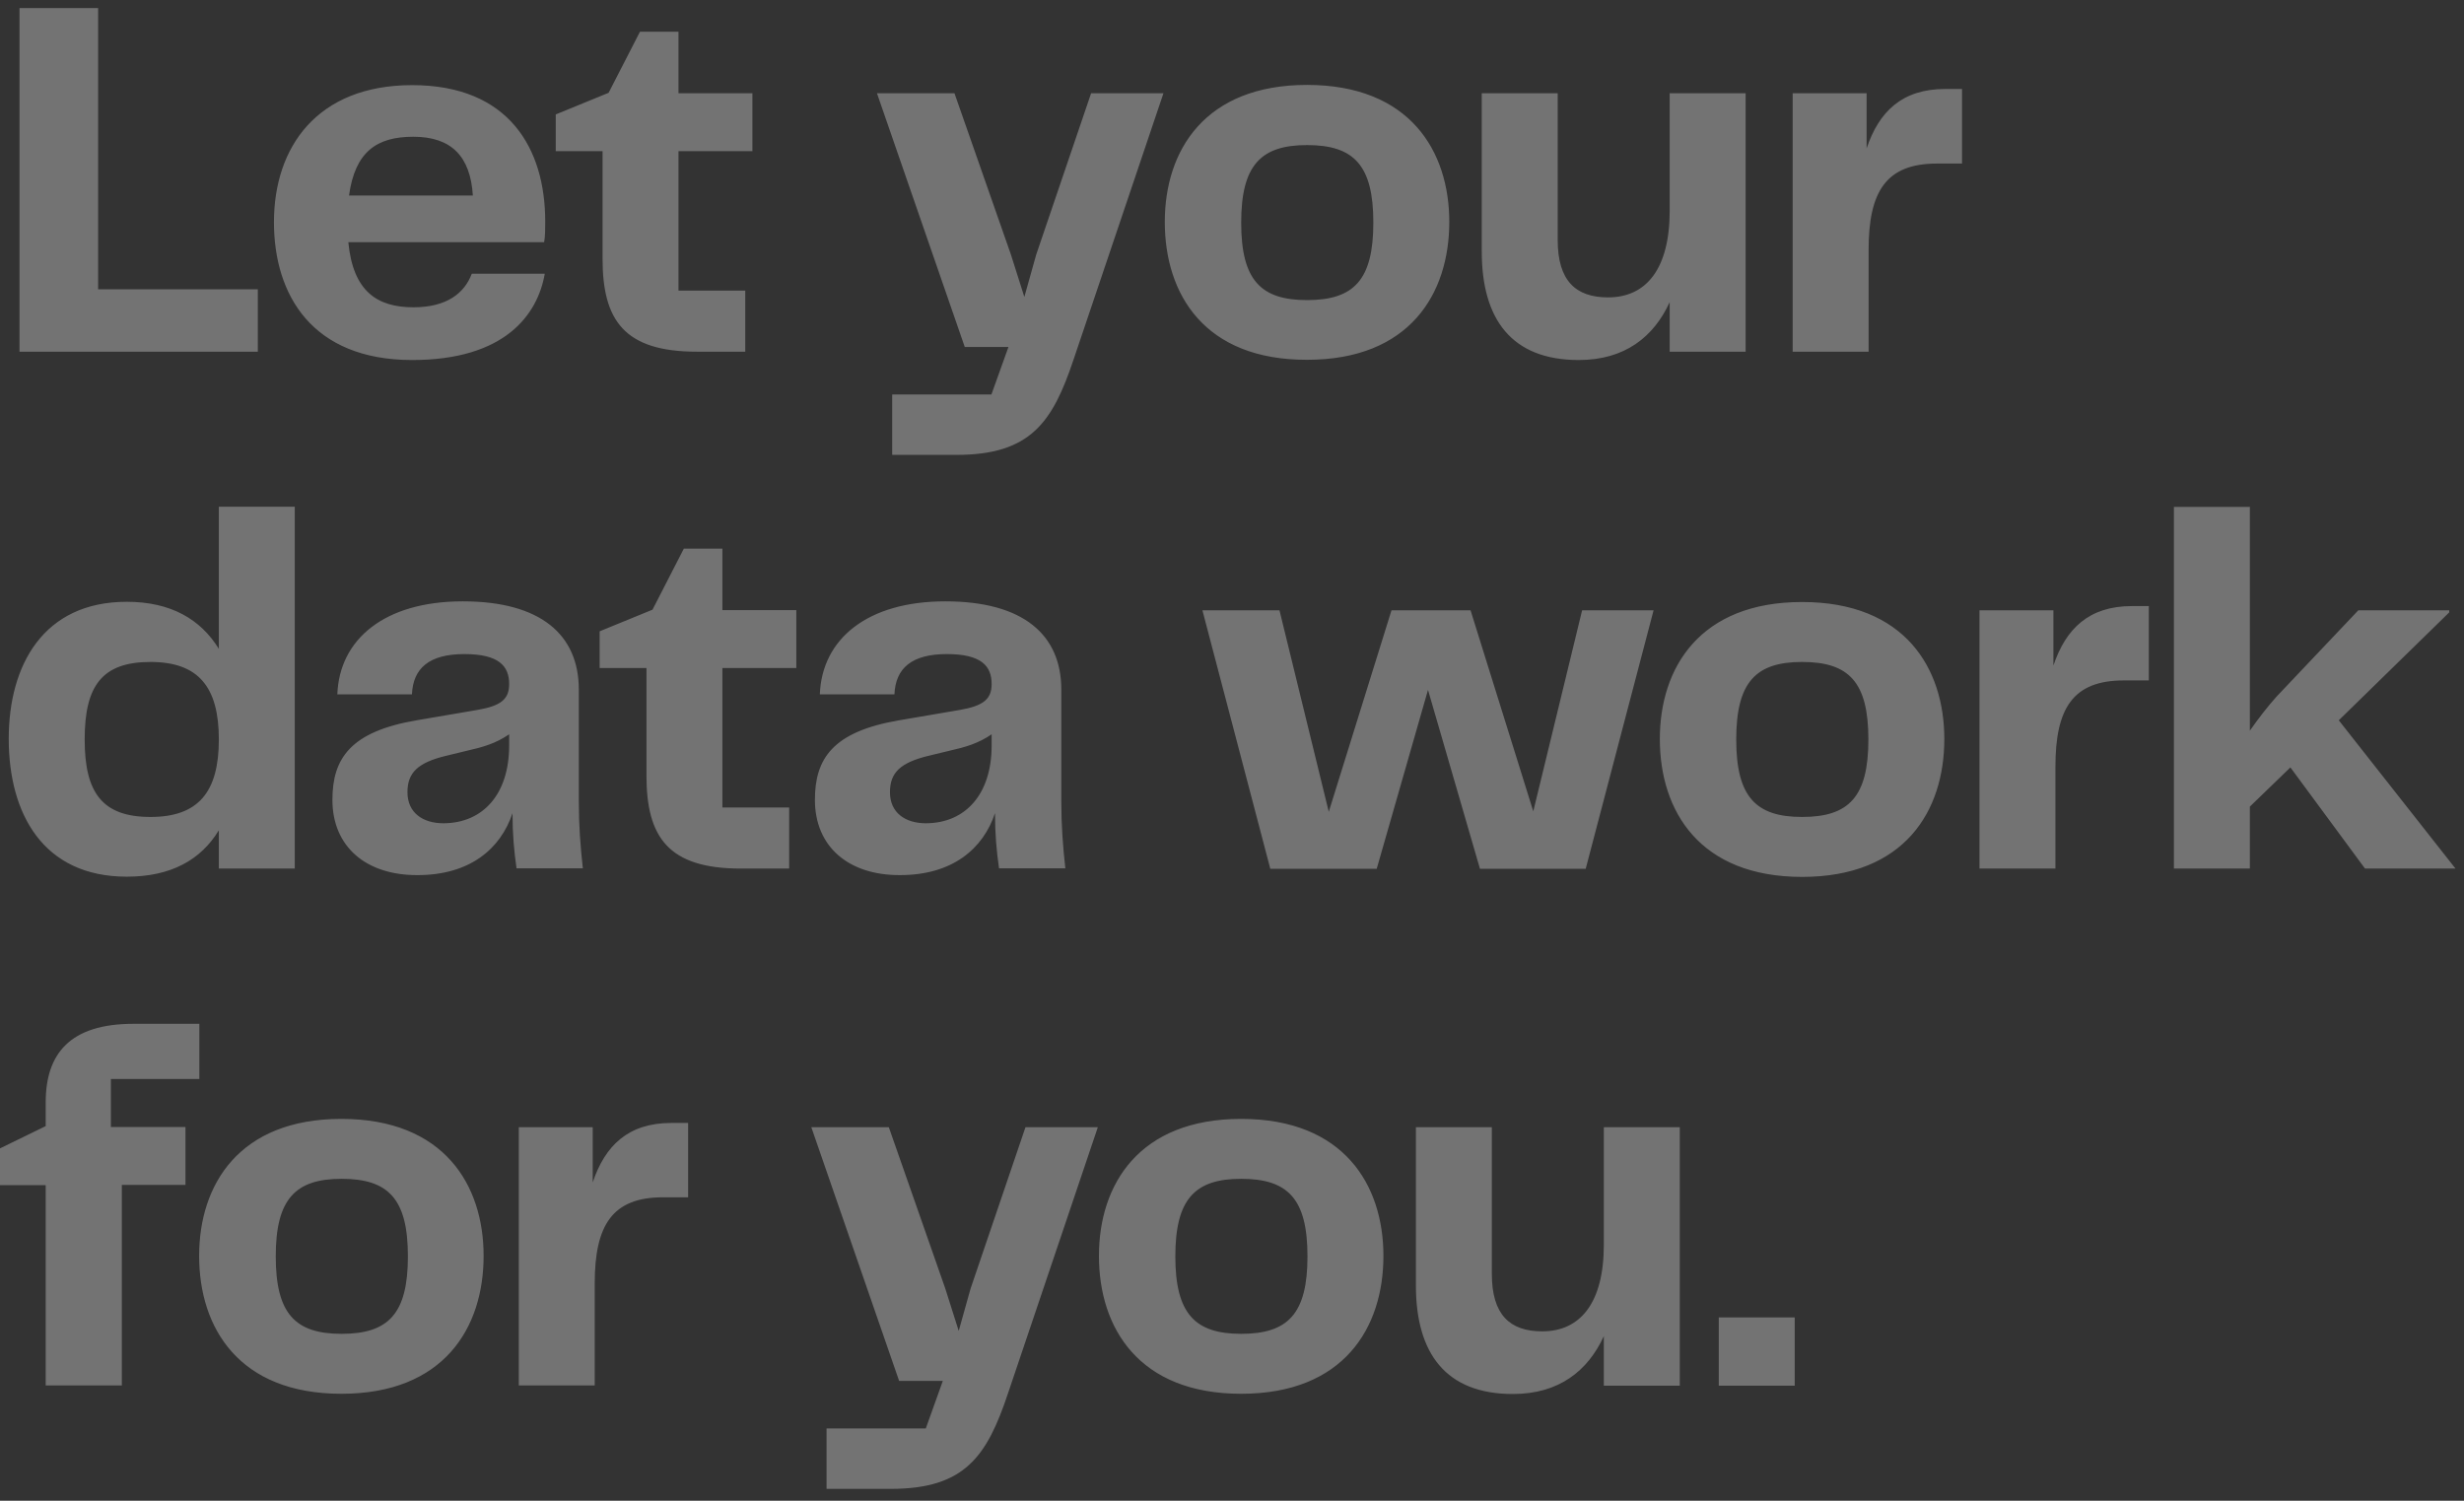 <svg xmlns="http://www.w3.org/2000/svg" fill="none" viewBox="0 0 110 67"><rect x="0" y="0" width="110" height="67" fill="#333333" stroke="none"/><g fill="#F6F6F6" opacity=".33"><path d="M11.51 12.915V15.701H.87V.361H4.38V12.915H11.51zM21.061 12.221H24.32C24 14.061 22.53 16.073 18.401 16.073 13.931 16.073 12.23 13.166 12.23 9.917 12.23 6.567 14.161 3.801 18.401 3.801 22.73 3.801 24.34 6.638 24.34 9.887 24.34 10.229 24.34 10.561 24.291 10.812H15.55C15.761 13.005 16.831 13.719 18.46 13.719 19.96 13.719 20.741 13.076 21.061 12.221zM15.581 8.73H21.11C21 6.98 20.151 6.105 18.451 6.105 16.811 6.105 15.851 6.779 15.581 8.73zM26.9 11.547V6.749H24.81V5.109L27.17 4.143 28.57 1.417H30.29V4.163H33.59V6.749H30.29V12.975H33.27V15.701H31.11C27.86 15.701 26.9 14.293 26.9 11.547zM51.94 4.163L47.93 16.043C46.99 18.86 46 20.308 42.7 20.308H39.83V17.612H44.26L45.02 15.49H43.07L39.15 4.163H42.61L45.13 11.366 45.73 13.257 46.26 11.366 48.71 4.163H51.94zM52 9.907C52 6.718 53.79 3.791 58.35 3.791 62.94 3.791 64.7 6.748 64.7 9.907 64.7 13.116 62.93 16.063 58.35 16.063 53.78 16.073 52 13.146 52 9.907zM58.35 13.398C60.44 13.398 61.31 12.502 61.31 9.937 61.31 7.372 60.44 6.477 58.35 6.477 56.29 6.477 55.41 7.372 55.41 9.937 55.41 12.502 56.28 13.398 58.35 13.398zM77.93 4.163V15.701H74.54V13.488C73.83 15.037 72.54 16.073 70.48 16.073 67.48 16.073 66.15 14.252 66.15 11.225V4.163H69.54V10.712C69.54 12.532 70.34 13.277 71.79 13.277 73.49 13.277 74.54 12.009 74.54 9.404V4.163H77.93zM87.59 3.982V7.302H86.47C84.2 7.302 83.42 8.549 83.42 11.154V15.701H80.03V4.163H83.33V6.628C83.88 4.988 84.91 3.972 86.84 3.972H87.59V3.982zM13.16 22.632V38.777H9.77V37.067C8.97 38.385 7.64 39.139 5.66 39.139 1.92 39.139.39 36.322.39 32.983.39 29.703 1.93 26.867 5.66 26.867 7.63 26.867 8.96 27.651 9.77 28.969V22.622H13.16V22.632zM9.77 33.013C9.77 30.659 8.85 29.553 6.72 29.553 4.56 29.553 3.78 30.609 3.78 33.013 3.78 35.387 4.56 36.473 6.72 36.473 8.85 36.473 9.77 35.367 9.77 33.013zM14.84 35.709C14.84 33.868 15.64 32.661 18.6 32.158L21.31 31.695C22.37 31.514 22.73 31.213 22.73 30.539 22.73 29.734 22.27 29.201 20.73 29.201 19.17 29.201 18.44 29.824 18.39 31.001H15.06C15.15 28.537 17.17 26.847 20.66 26.847 24.15 26.847 25.84 28.346 25.84 30.79V35.769C25.84 36.856 25.91 37.781 26.02 38.767H23.06C22.95 38.002 22.88 37.248 22.88 36.303 22.35 37.892 20.98 39.069 18.64 39.069 16.33 39.079 14.84 37.791 14.84 35.709zM22.73 33.285V32.782C22.13 33.194 21.56 33.355 20.85 33.516L19.89 33.748C18.67 34.049 18.19 34.482 18.19 35.367 18.19 36.292 18.88 36.755 19.8 36.755 21.58 36.745 22.73 35.438 22.73 33.285zM28.86 34.623V29.824H26.77V28.185L29.13 27.219 30.529 24.493H32.249V27.239H35.55V29.824H32.249V36.051H35.23V38.777H33.069C29.829 38.777 28.86 37.369 28.86 34.623zM36.38 35.709C36.38 33.868 37.18 32.661 40.14 32.158L42.85 31.695C43.9 31.514 44.27 31.213 44.27 30.539 44.27 29.734 43.81 29.201 42.27 29.201 40.71 29.201 39.98 29.824 39.93 31.001H36.6C36.69 28.537 38.71 26.847 42.2 26.847 45.69 26.847 47.38 28.346 47.38 30.79V35.769C47.38 36.856 47.45 37.781 47.56 38.767H44.6C44.49 38.002 44.42 37.248 44.42 36.303 43.89 37.892 42.52 39.069 40.18 39.069 37.87 39.079 36.38 37.791 36.38 35.709zM44.27 33.285V32.782C43.67 33.194 43.1 33.355 42.39 33.516L41.43 33.748C40.21 34.049 39.73 34.482 39.73 35.367 39.73 36.292 40.42 36.755 41.34 36.755 43.12 36.745 44.27 35.438 44.27 33.285zM73.82 27.249L70.79 38.787H66.07L63.75 30.8 61.46 38.787H56.71L53.68 27.249H57.12L59.32 36.242 62.12 27.249H65.65L68.45 36.222 70.63 27.249H73.82zM74.1 32.993C74.1 29.804 75.89 26.877 80.45 26.877 85.04 26.877 86.8 29.834 86.8 32.993 86.8 36.202 85.03 39.149 80.45 39.149 75.89 39.149 74.1 36.222 74.1 32.993zM80.45 36.473C82.54 36.473 83.41 35.578 83.41 33.013 83.41 30.448 82.54 29.553 80.45 29.553 78.39 29.553 77.51 30.448 77.51 33.013 77.51 35.578 78.39 36.473 80.45 36.473zM95.93 27.058V30.378H94.81C92.54 30.378 91.76 31.625 91.76 34.23V38.777H88.37V27.249H91.67V29.714C92.22 28.074 93.25 27.058 95.18 27.058H95.93zM102.25 34.26L100.44 36.011V38.777H97.05V22.632H100.44V32.621C100.83 32.067 101.24 31.534 101.63 31.102L105.28 27.249H109.34V27.34L104.41 32.158 109.62 38.777H105.58L102.25 34.26zM2.04 52.91H0V51.27L2.04 50.275V49.218C2.04 47.046 3.12 45.708 5.96 45.708H8.9V48.172H4.95V50.315H8.28V52.9H5.44V61.853H2.04V52.91zM8.89 56.069C8.89 52.88 10.68 49.953 15.24 49.953 19.83 49.953 21.59 52.91 21.59 56.069 21.59 59.278 19.82 62.225 15.24 62.225 10.68 62.225 8.89 59.298 8.89 56.069zM15.25 59.549C17.34 59.549 18.21 58.654 18.21 56.089 18.21 53.524 17.34 52.628 15.25 52.628 13.19 52.628 12.31 53.524 12.31 56.089 12.31 58.654 13.18 59.549 15.25 59.549zM30.72 50.134V53.453H29.6C27.33 53.453 26.55 54.701 26.55 57.306V61.853H23.16V50.325H26.46V52.789C27.01 51.15 28.04 50.134 29.97 50.134H30.72zM49.01 50.325L45 62.205C44.06 65.021 43.07 66.47 39.77 66.47H36.9V63.774H41.33L42.09 61.651H40.14L36.22 50.325H39.68L42.2 57.527 42.8 59.418 43.33 57.527 45.78 50.325H49.01zM49.06 56.069C49.06 52.88 50.85 49.953 55.41 49.953 60 49.953 61.76 52.91 61.76 56.069 61.76 59.278 59.99 62.225 55.41 62.225 50.85 62.225 49.06 59.298 49.06 56.069zM55.41 59.549C57.5 59.549 58.37 58.654 58.37 56.089 58.37 53.524 57.5 52.628 55.41 52.628 53.35 52.628 52.47 53.524 52.47 56.089 52.47 58.654 53.35 59.549 55.41 59.549zM74.99 50.325V61.863H71.6V59.65C70.89 61.199 69.6 62.235 67.54 62.235 64.54 62.235 63.21 60.414 63.21 57.386V50.325H66.6V56.873C66.6 58.694 67.4 59.438 68.85 59.438 70.55 59.438 71.6 58.171 71.6 55.566V50.325H74.99zM76.731 58.815H80.121V61.863H76.731V58.815z"/></g></svg>